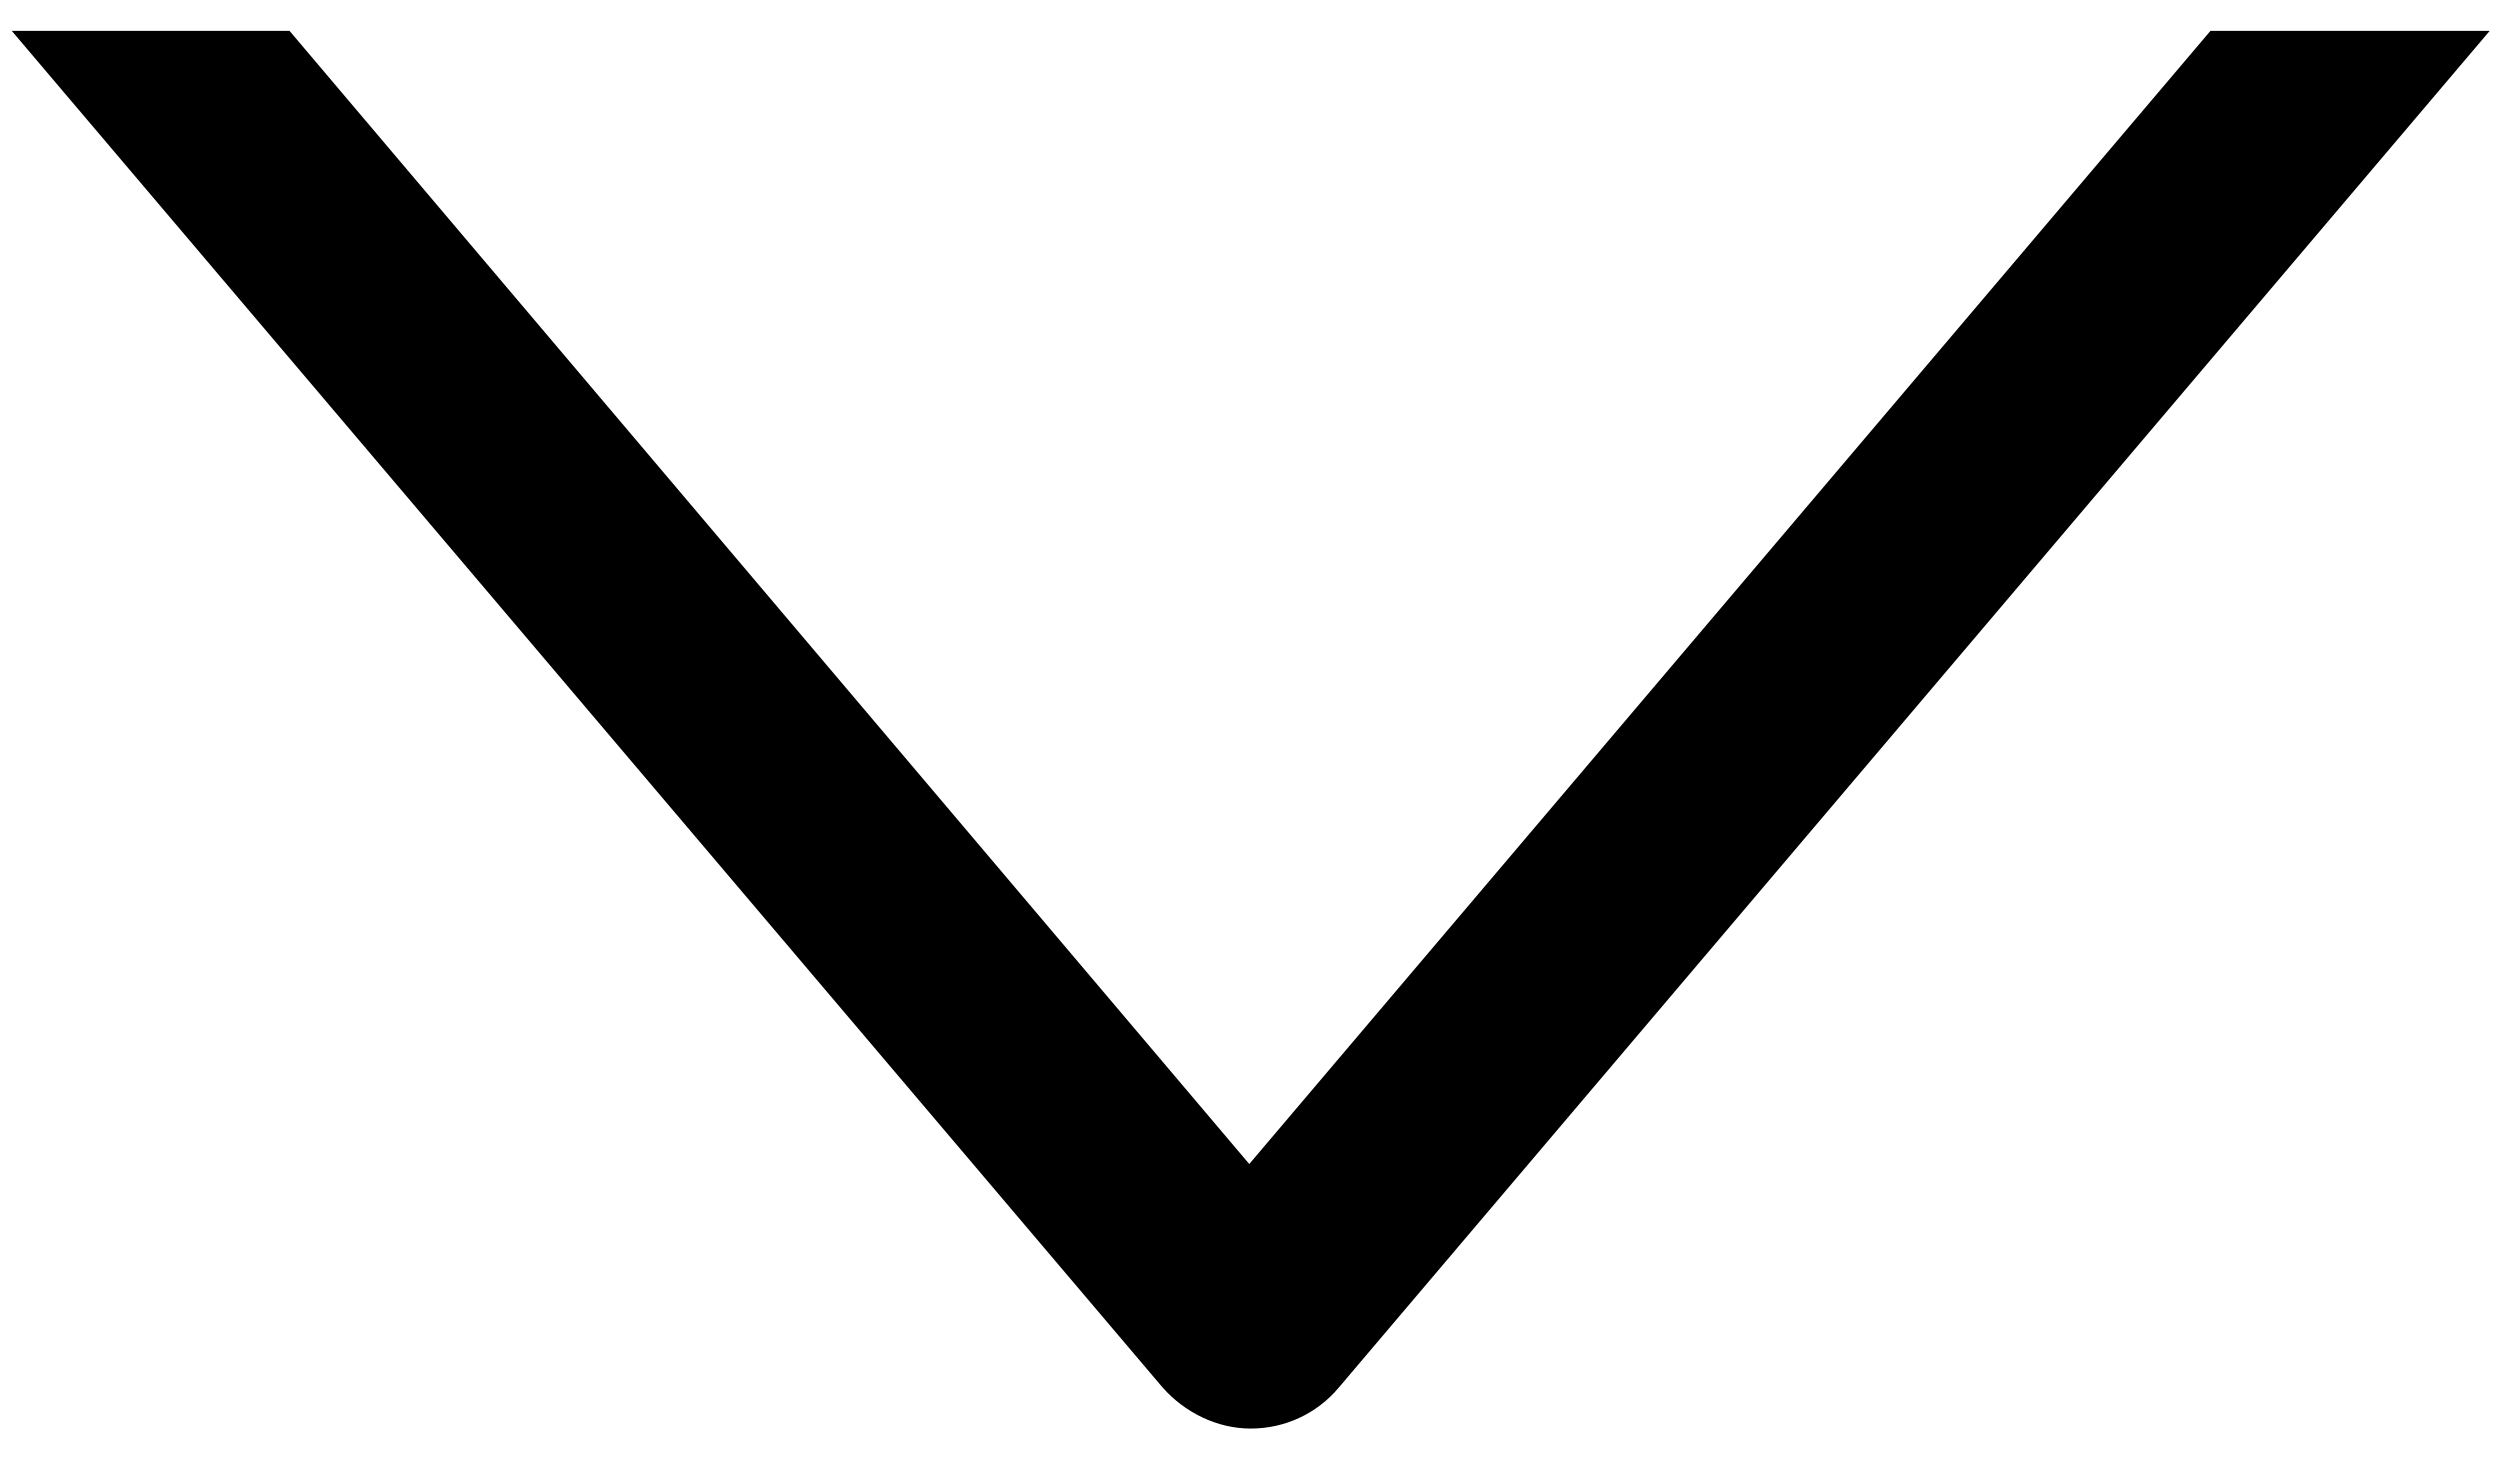 <?xml version="1.0" encoding="utf-8"?>
<!-- Generator: Adobe Illustrator 19.0.0, SVG Export Plug-In . SVG Version: 6.00 Build 0)  -->
<svg version="1.1" id="Layer_1" xmlns="http://www.w3.org/2000/svg" xmlns:xlink="http://www.w3.org/1999/xlink" x="0px" y="0px"
	 viewBox="0 0 170.1 99.2" style="enable-background:new 0 0 170.1 99.2;" xml:space="preserve">
<style type="text/css">
	.st0{fill:#000;}
</style>
<path id="XMLID_3_" class="st0" d="M150.4,2.1L85,79.2L19.7,2.1H0.8l78.3,92.3c1.5,1.7,3.7,2.8,6,2.8s4.5-1,6-2.8l78.3-92.3H150.4z"
	/>
</svg>
